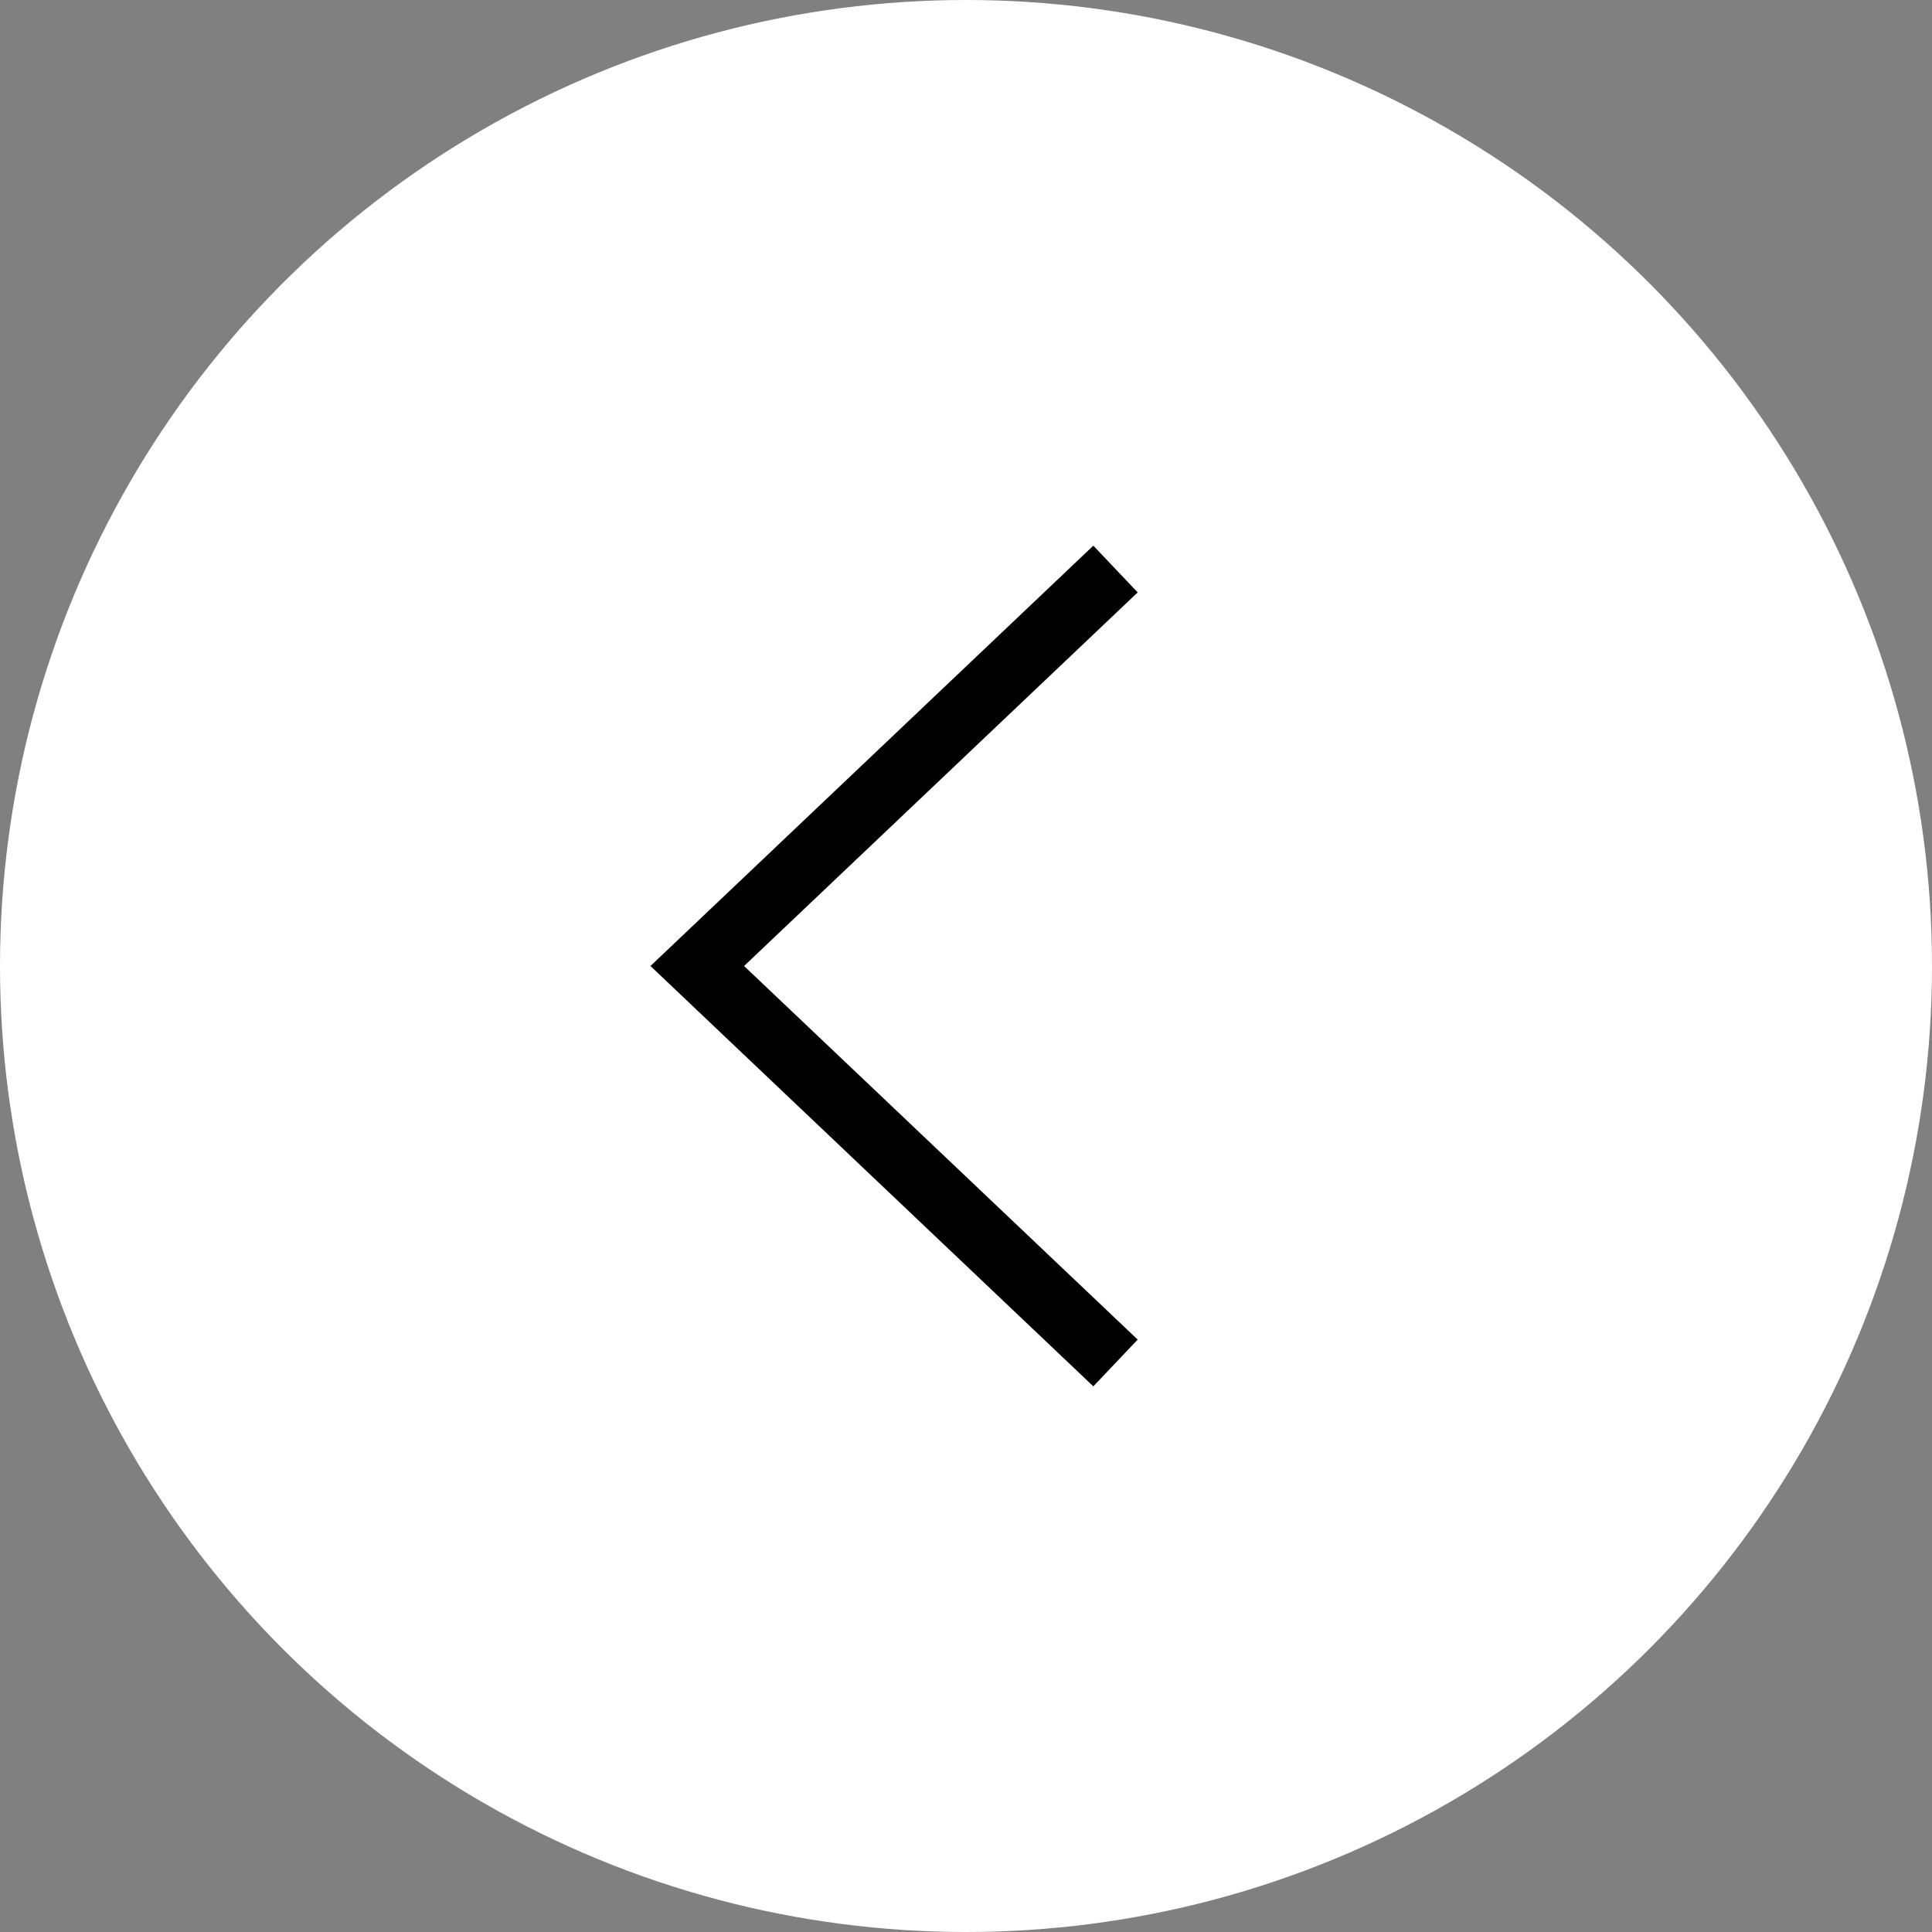 <svg xmlns="http://www.w3.org/2000/svg" viewBox="0 0 29.98 29.98"><rect x="0" y="0" width="29.98" height="29.98" fill="#808080" stroke="none"/><defs><style>.cls-1{fill:#fff;}.cls-2{fill:none;stroke:#000;stroke-miterlimit:10;fill-rule:evenodd;}</style></defs><g id="レイヤー_2" data-name="レイヤー 2"><g id="レイヤー_1-2" data-name="レイヤー 1"><circle class="cls-1" cx="14.99" cy="14.99" r="14.99"/><polyline class="cls-2" points="17.31 8.83 10.82 14.99 17.31 21.15"/></g></g></svg>